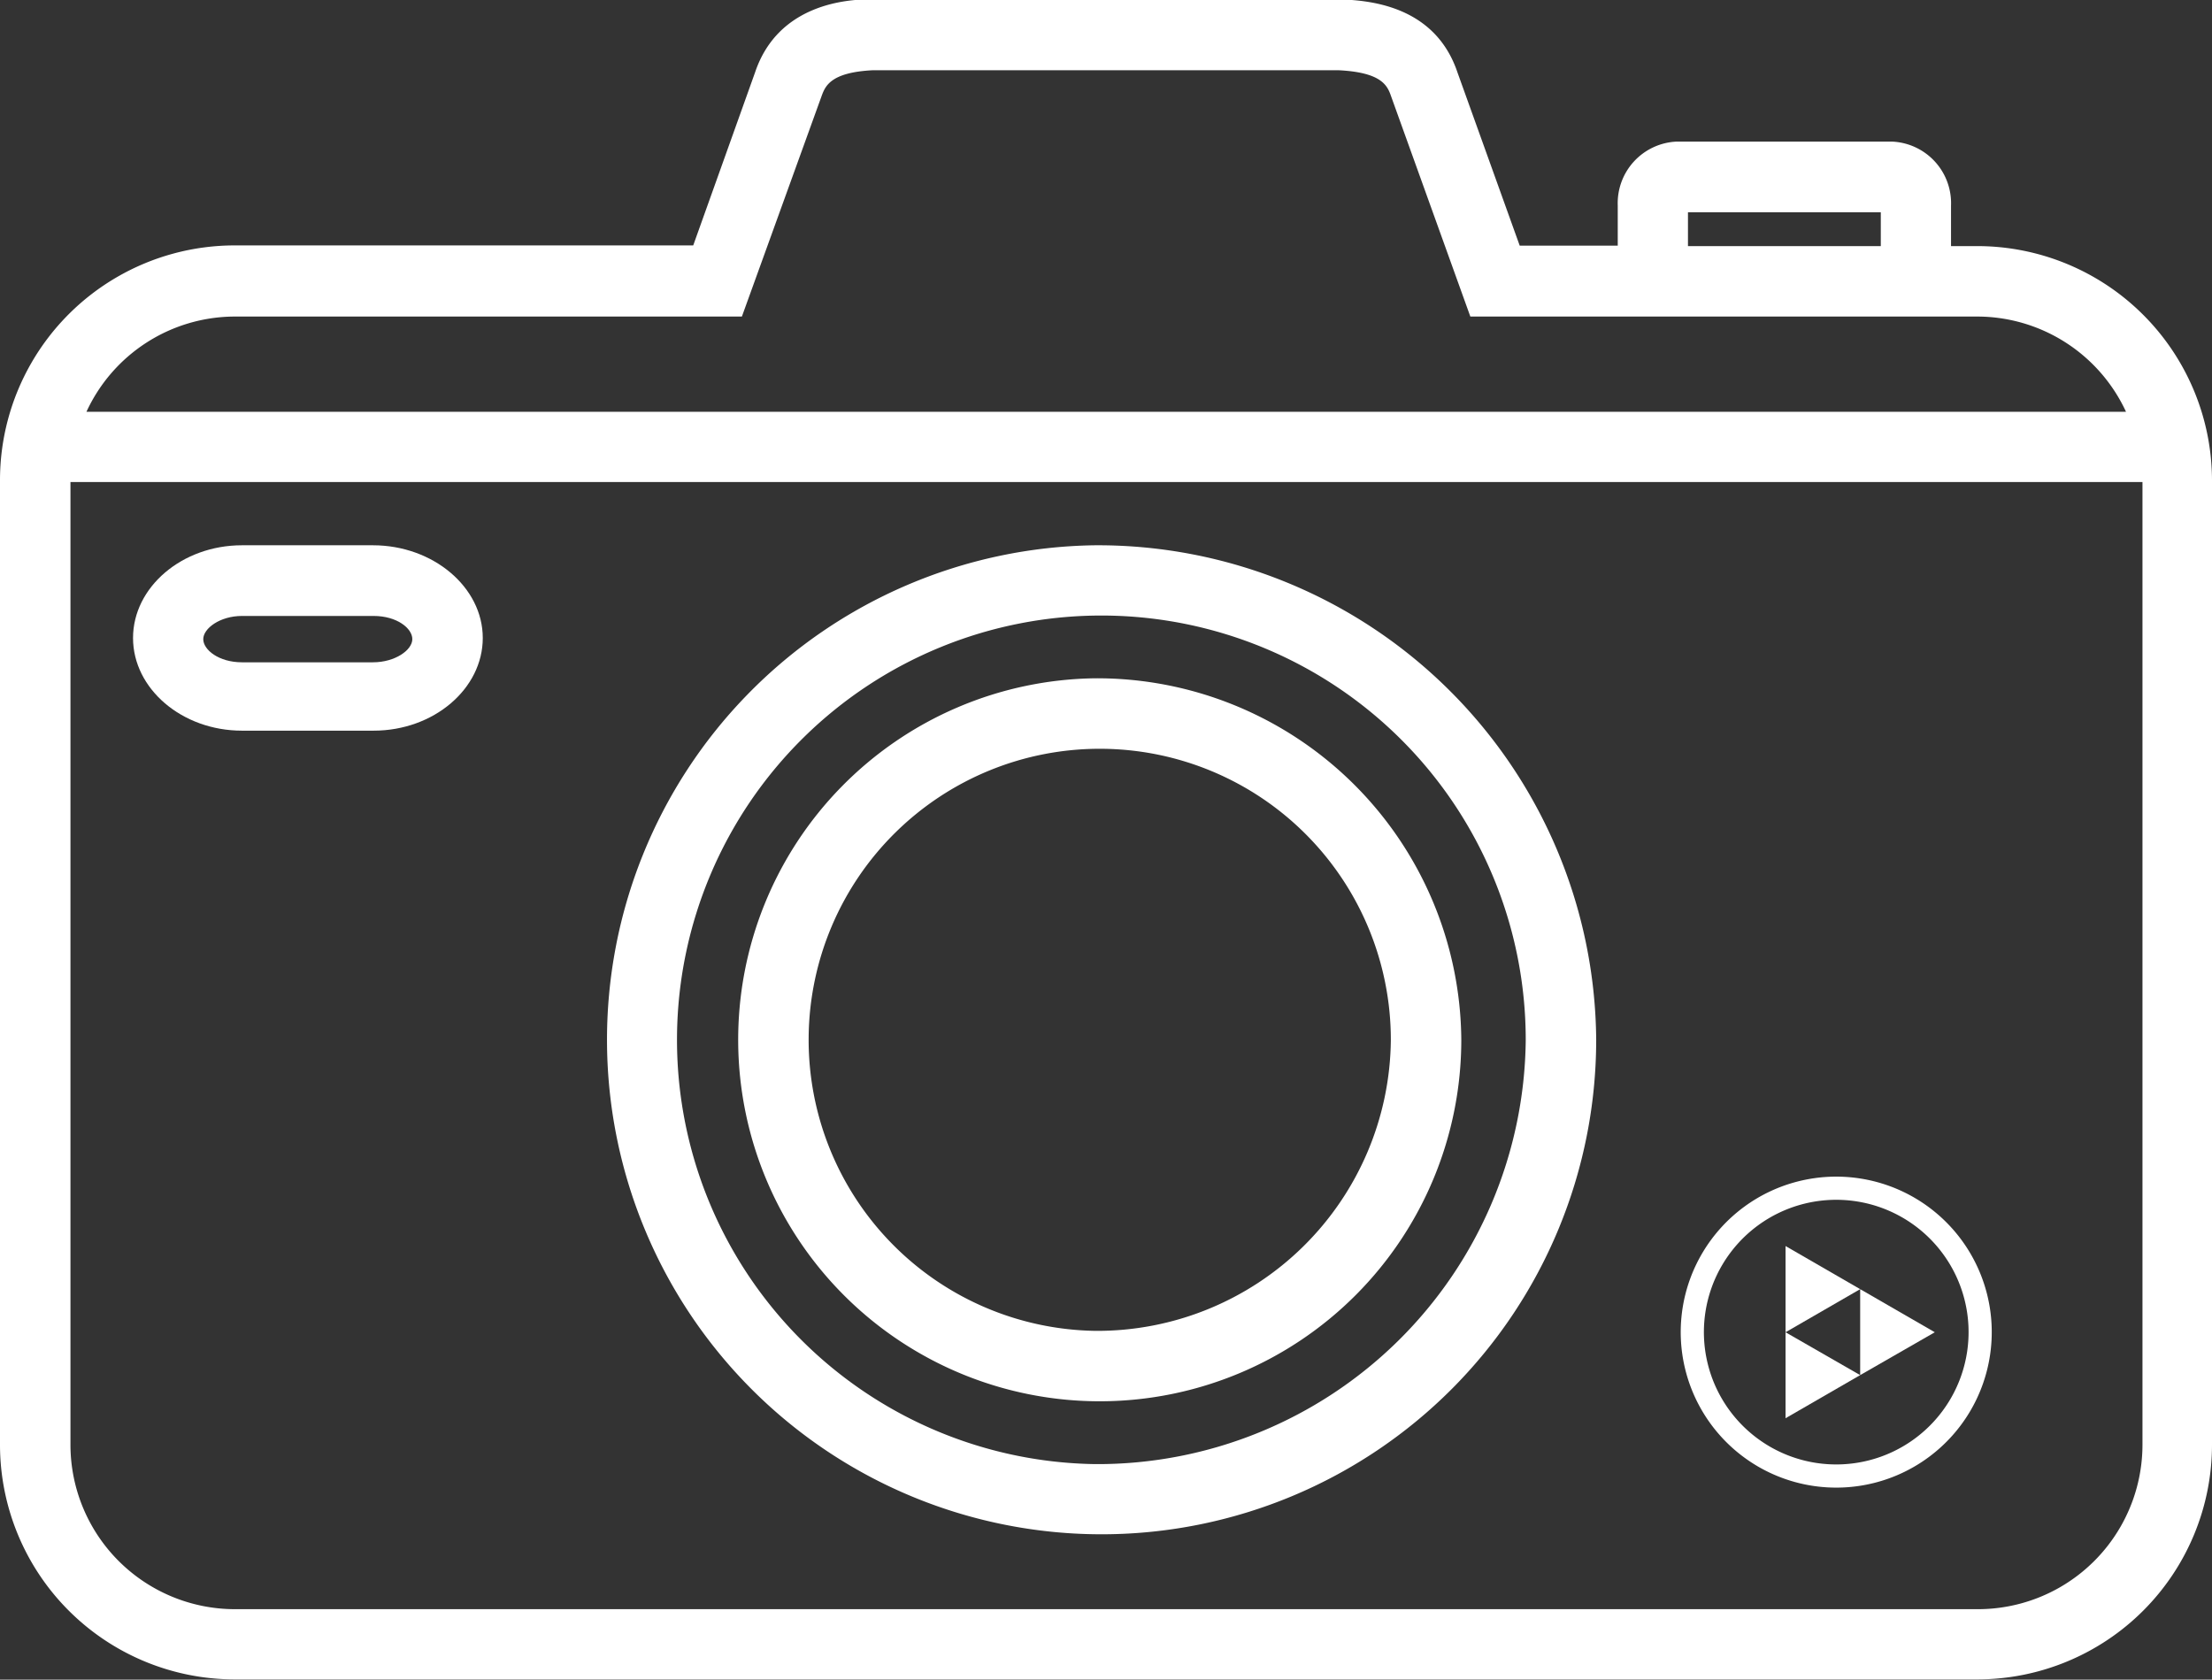 <svg id="Ebene_4" data-name="Ebene 4" xmlns="http://www.w3.org/2000/svg" viewBox="0 0 95.44 72.48"><rect x="0" y="0" width="95.44" height="72.48" fill="#333333" stroke="none"/><defs><style>.cls-1{fill:#fff;}.cls-2{fill:none;stroke:#fff;stroke-miterlimit:10;}</style></defs><title>photo</title><path class="cls-1" d="M18.65,36.66H13c-2.59,0-4.7,1.81-4.7,4s2.11,4,4.7,4h5.68c2.6,0,4.71-1.81,4.71-4S21.25,36.66,18.65,36.66Zm0,5.05H13c-1,0-1.67-.54-1.67-1s.72-1,1.67-1h5.68c1,0,1.67.53,1.67,1S19.61,41.71,18.65,41.71Z" transform="translate(-2.56 -13.13)"/><path class="cls-1" d="M49.81,36.66A21.34,21.34,0,1,0,71.43,58,21.5,21.5,0,0,0,49.81,36.66Zm0,39.65A18.31,18.31,0,1,1,68.39,58,18.48,18.48,0,0,1,49.81,76.31Z" transform="translate(-2.56 -13.13)"/><path class="cls-1" d="M49.81,42.4A15.6,15.6,0,1,0,65.61,58,15.72,15.72,0,0,0,49.81,42.4Zm0,28.16A12.56,12.56,0,1,1,62.57,58,12.67,12.67,0,0,1,49.81,70.56Z" transform="translate(-2.56 -13.13)"/><path class="cls-1" d="M87.88,23.75H86.74V22a2.66,2.66,0,0,0-2.56-2.76H74.91A2.66,2.66,0,0,0,72.36,22v1.73H68.13l-2.68-7.46c-1-3-4-3.12-5.09-3.17H40.14c-1,0-4,.18-5,3.15l-2.67,7.47H12.68A10.13,10.13,0,0,0,2.56,33.87V75.48A10.13,10.13,0,0,0,12.68,85.6h75.2A10.13,10.13,0,0,0,98,75.48V33.87A10.13,10.13,0,0,0,87.88,23.75ZM75.39,22.29h8.32v1.46H75.39Zm-62.71,4.5H34.57L38,17.3c.16-.44.37-1.05,2.24-1.14H60.29c1.93.09,2.14.69,2.3,1.15L66,26.79H87.88a7.08,7.08,0,0,1,6.41,4.11h-88A7.06,7.06,0,0,1,12.68,26.79Zm75.2,55.78H12.68A7.1,7.1,0,0,1,5.6,75.48V33.93H95V75.48A7.1,7.1,0,0,1,87.88,82.57Z" transform="translate(-2.56 -13.13)"/><path class="cls-2" d="M83.29,76.64a6.21,6.21,0,1,0-7.53-4.53,6.21,6.21,0,0,0,7.53,4.53" transform="translate(-2.56 -13.13)"/><polygon class="cls-1" points="77.04 53.77 77.04 57.49 80.26 55.63 77.04 53.77"/><polygon class="cls-1" points="77.04 61.2 80.26 59.34 77.04 57.49 77.04 61.2"/><polygon class="cls-1" points="80.26 55.63 80.26 59.34 83.48 57.49 80.26 55.63"/></svg>